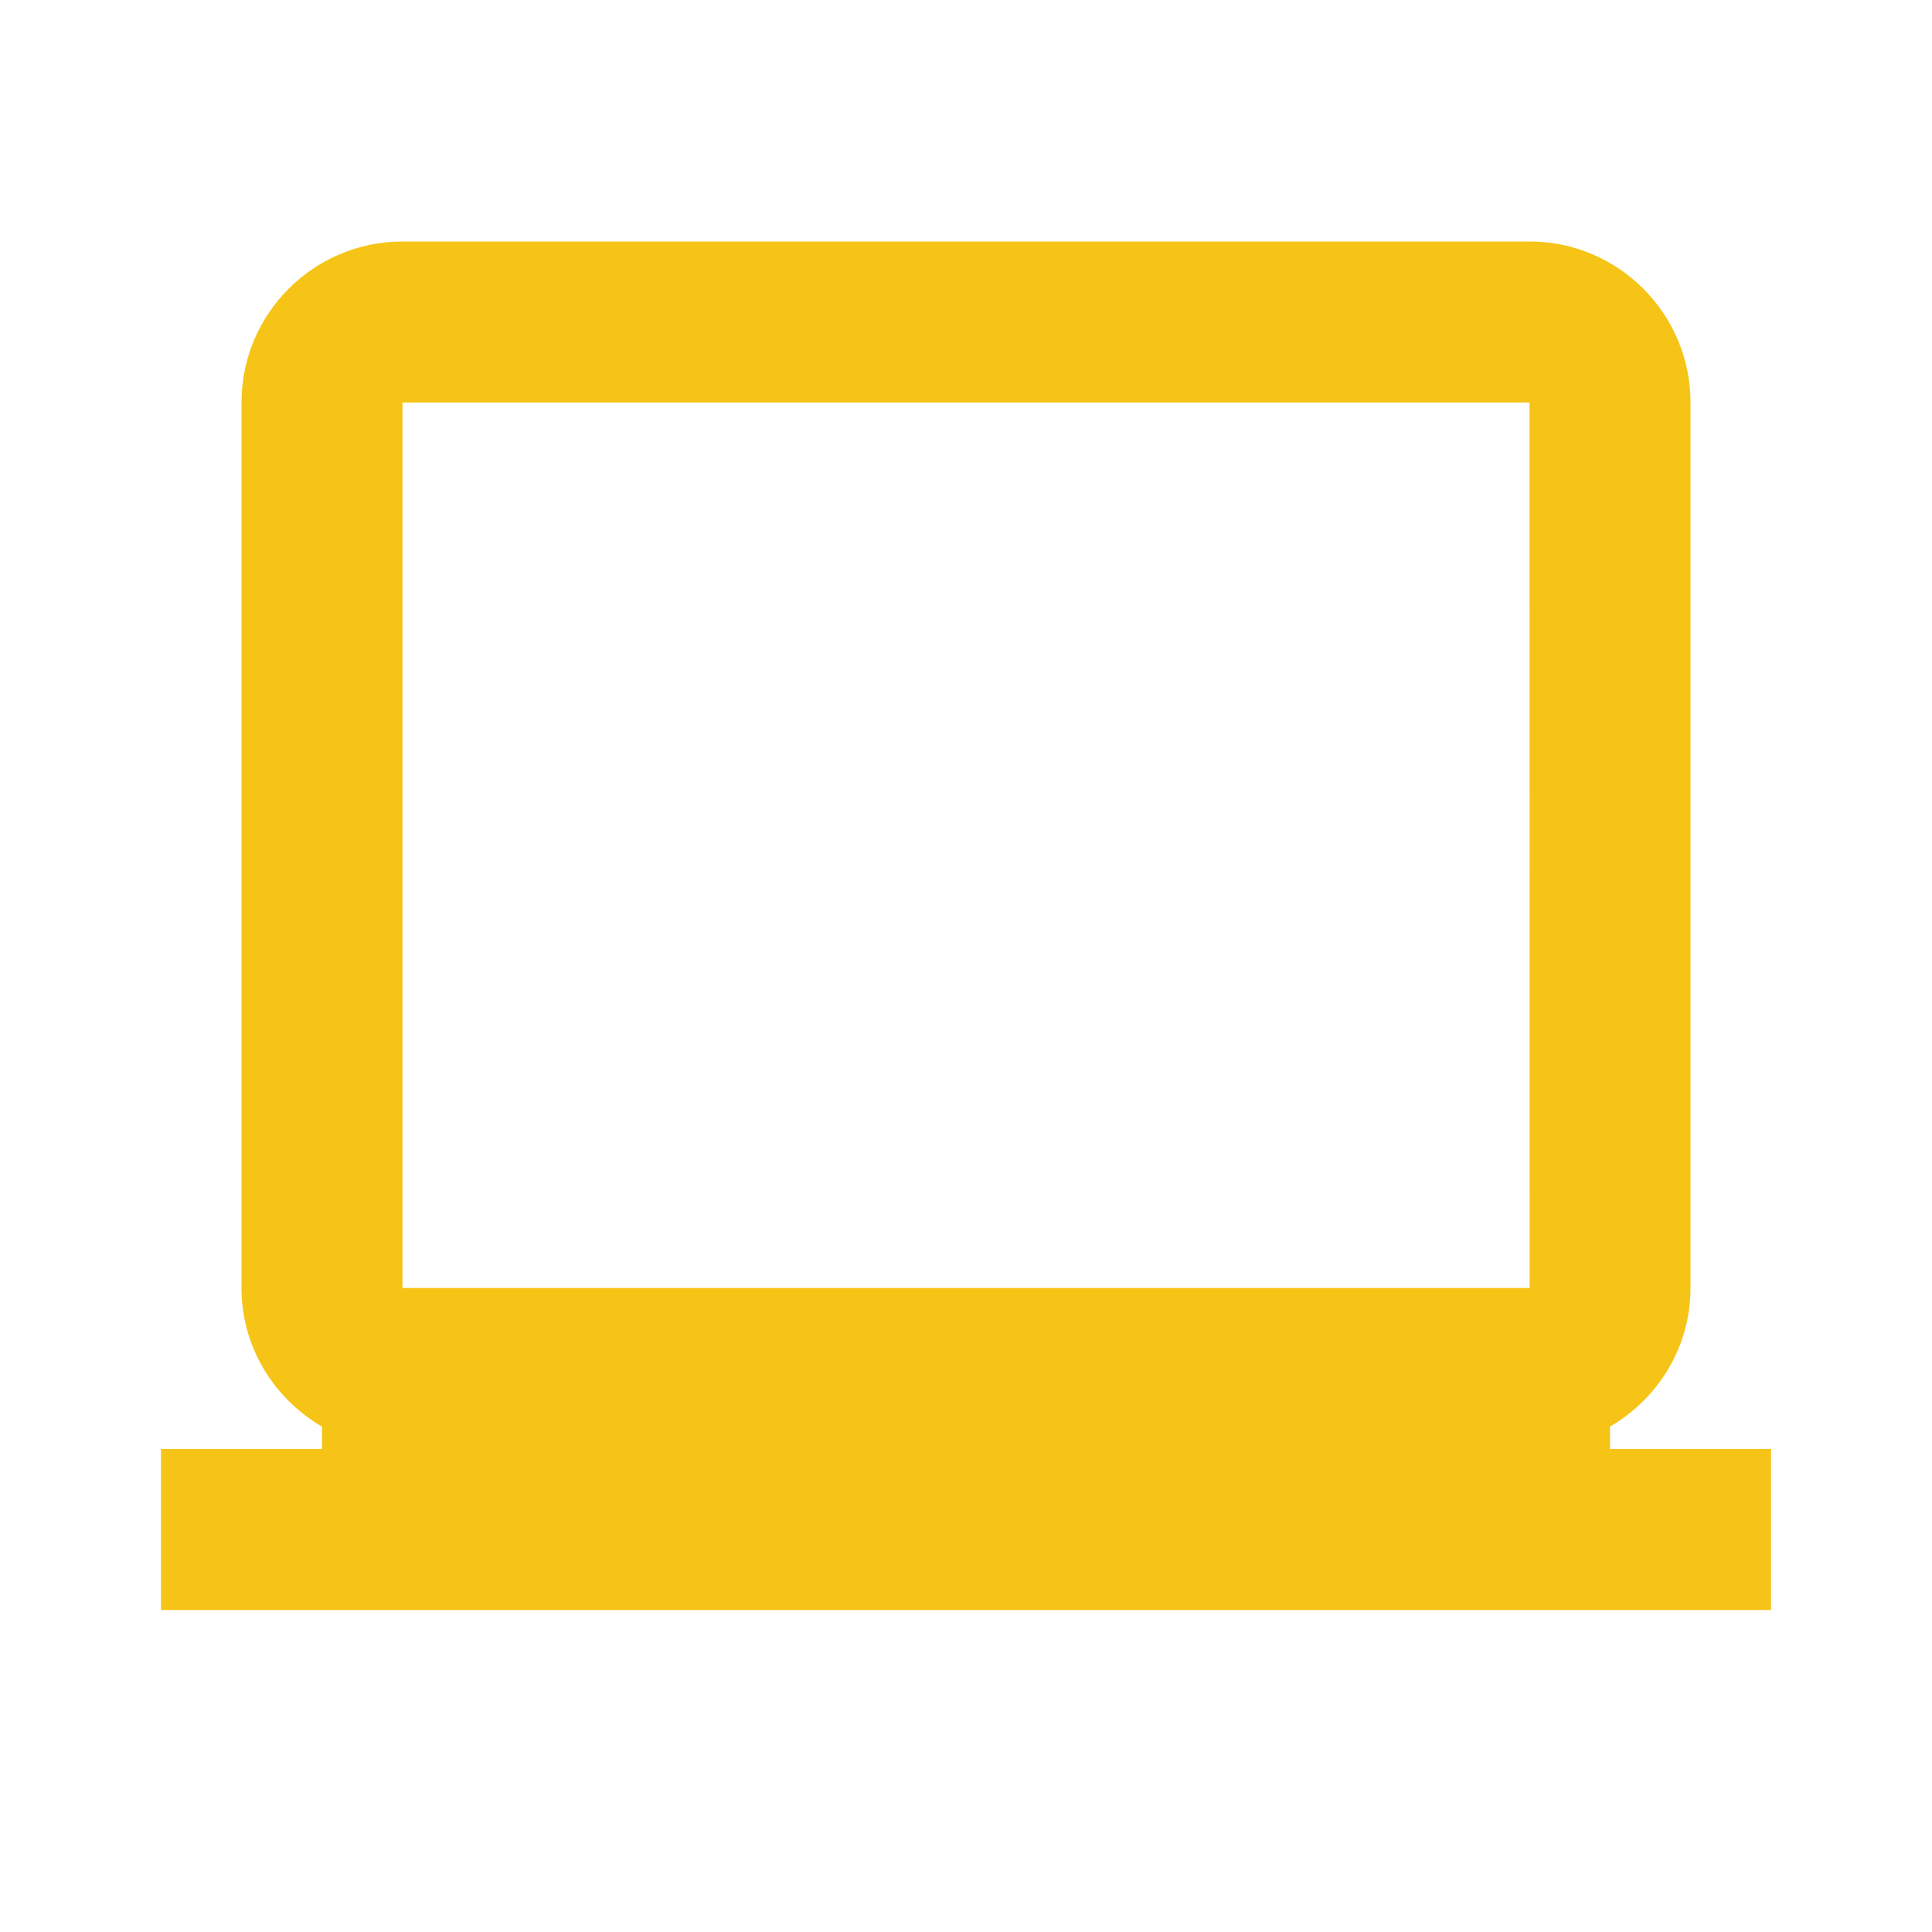 <svg width="60" height="60" viewBox="0 0 60 60" fill="none" xmlns="http://www.w3.org/2000/svg">
<path d="M50 44.305C51.487 43.438 52.5 41.843 52.5 40V12.5C52.5 9.742 50.258 7.5 47.5 7.5H12.5C9.742 7.5 7.5 9.742 7.5 12.5V40C7.5 41.84 8.512 43.438 10 44.305V45H5V50H55V45H50V44.305ZM12.5 40V12.5H47.5L47.505 40H12.5Z" fill="#F5C416"/>
</svg>
